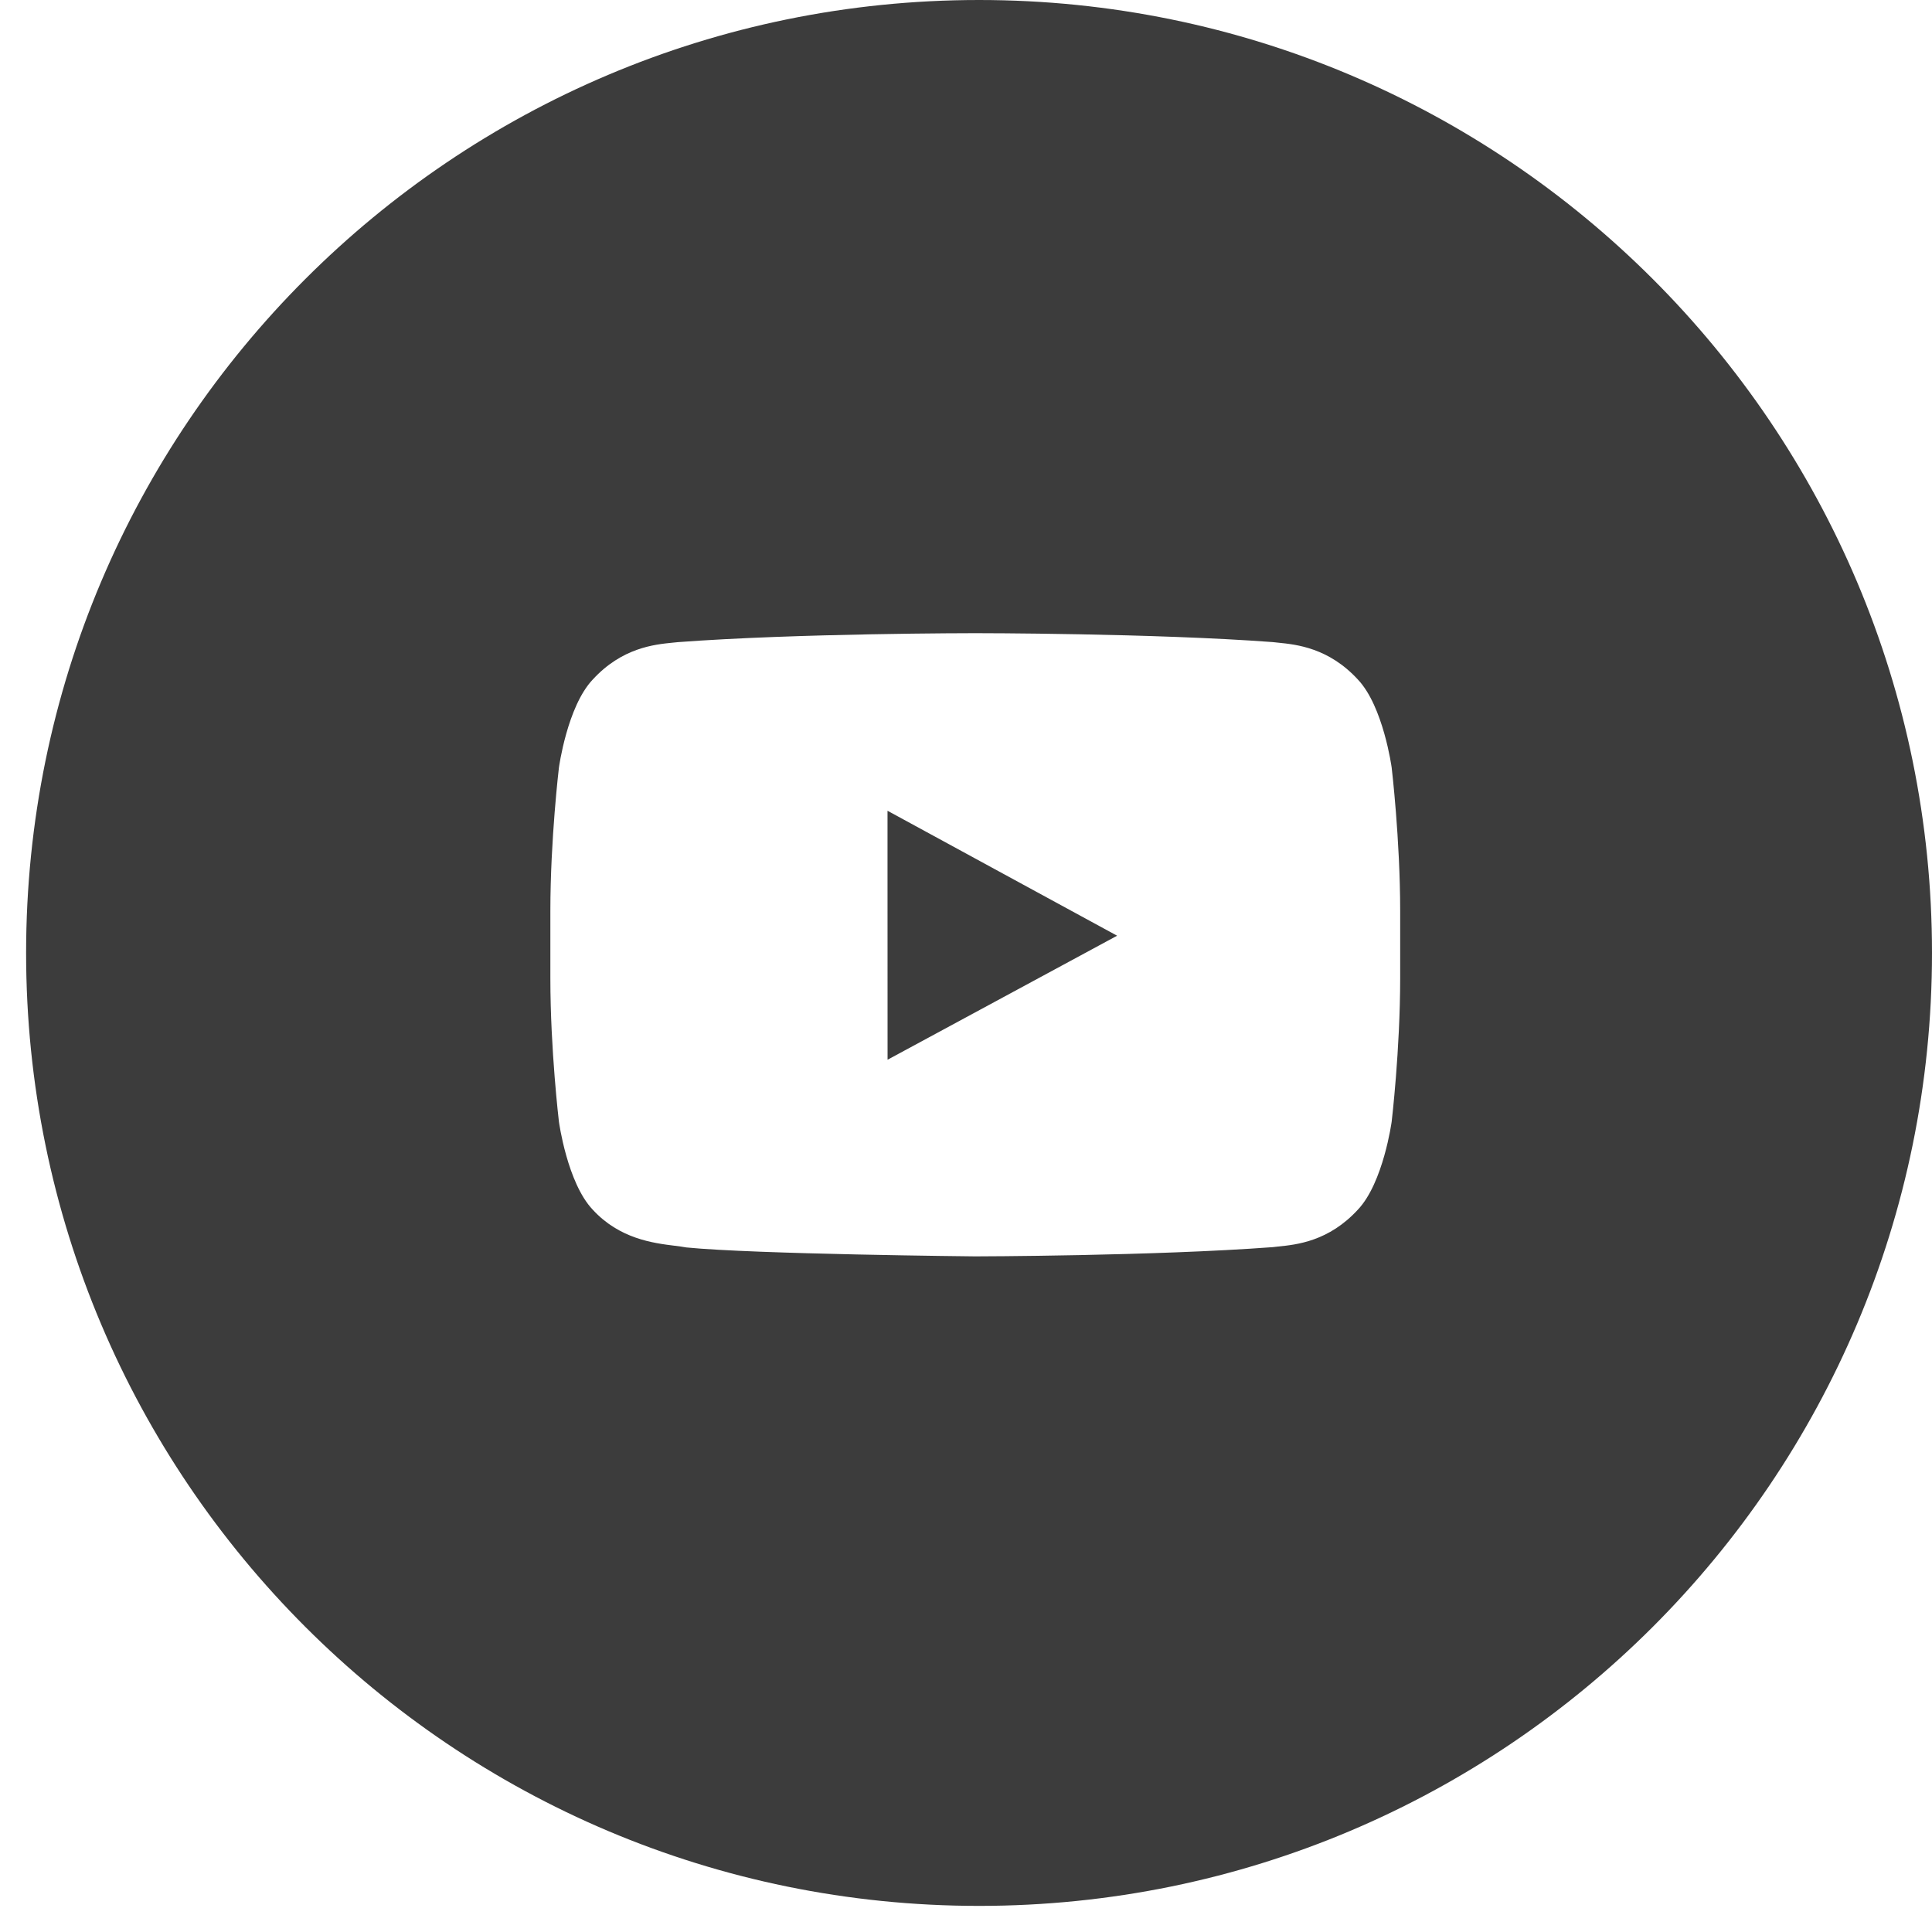 <svg width="37" height="37" viewBox="0 0 37 37" fill="none" xmlns="http://www.w3.org/2000/svg">
<path fill-rule="evenodd" clip-rule="evenodd" d="M18.75 36.5C28.829 36.5 37 28.329 37 18.25C37 8.171 28.829 0 18.75 0C8.671 0 0.5 8.171 0.5 18.25C0.5 28.329 8.671 36.5 18.75 36.5ZM26.652 14.7C26.652 14.7 26.493 13.53 26.006 13.015C25.447 12.406 24.828 12.343 24.479 12.308C24.442 12.304 24.407 12.3 24.376 12.297C22.097 12.126 18.682 12.126 18.682 12.126H18.674C18.674 12.126 15.257 12.126 12.981 12.298C12.95 12.301 12.917 12.305 12.88 12.308L12.88 12.308C12.532 12.343 11.911 12.404 11.35 13.016C10.863 13.531 10.704 14.701 10.704 14.701C10.704 14.701 10.54 16.073 10.54 17.447V17.613V18.734C10.54 20.108 10.704 21.481 10.704 21.481C10.704 21.481 10.863 22.651 11.35 23.165C11.864 23.726 12.512 23.807 12.924 23.858C13.009 23.869 13.083 23.878 13.145 23.89C14.447 24.02 18.678 24.061 18.678 24.061C18.678 24.061 22.097 24.055 24.376 23.884C24.408 23.88 24.443 23.877 24.481 23.872H24.481C24.83 23.837 25.448 23.774 26.006 23.165C26.493 22.65 26.652 21.481 26.652 21.481C26.652 21.481 26.815 20.108 26.815 18.734V17.684V17.447C26.815 16.073 26.652 14.7 26.652 14.7ZM21.394 17.92L16.998 20.295L16.997 16.639V15.527L18.979 16.606L21.394 17.92Z" fill="#3C3C3C"/>
</svg>
